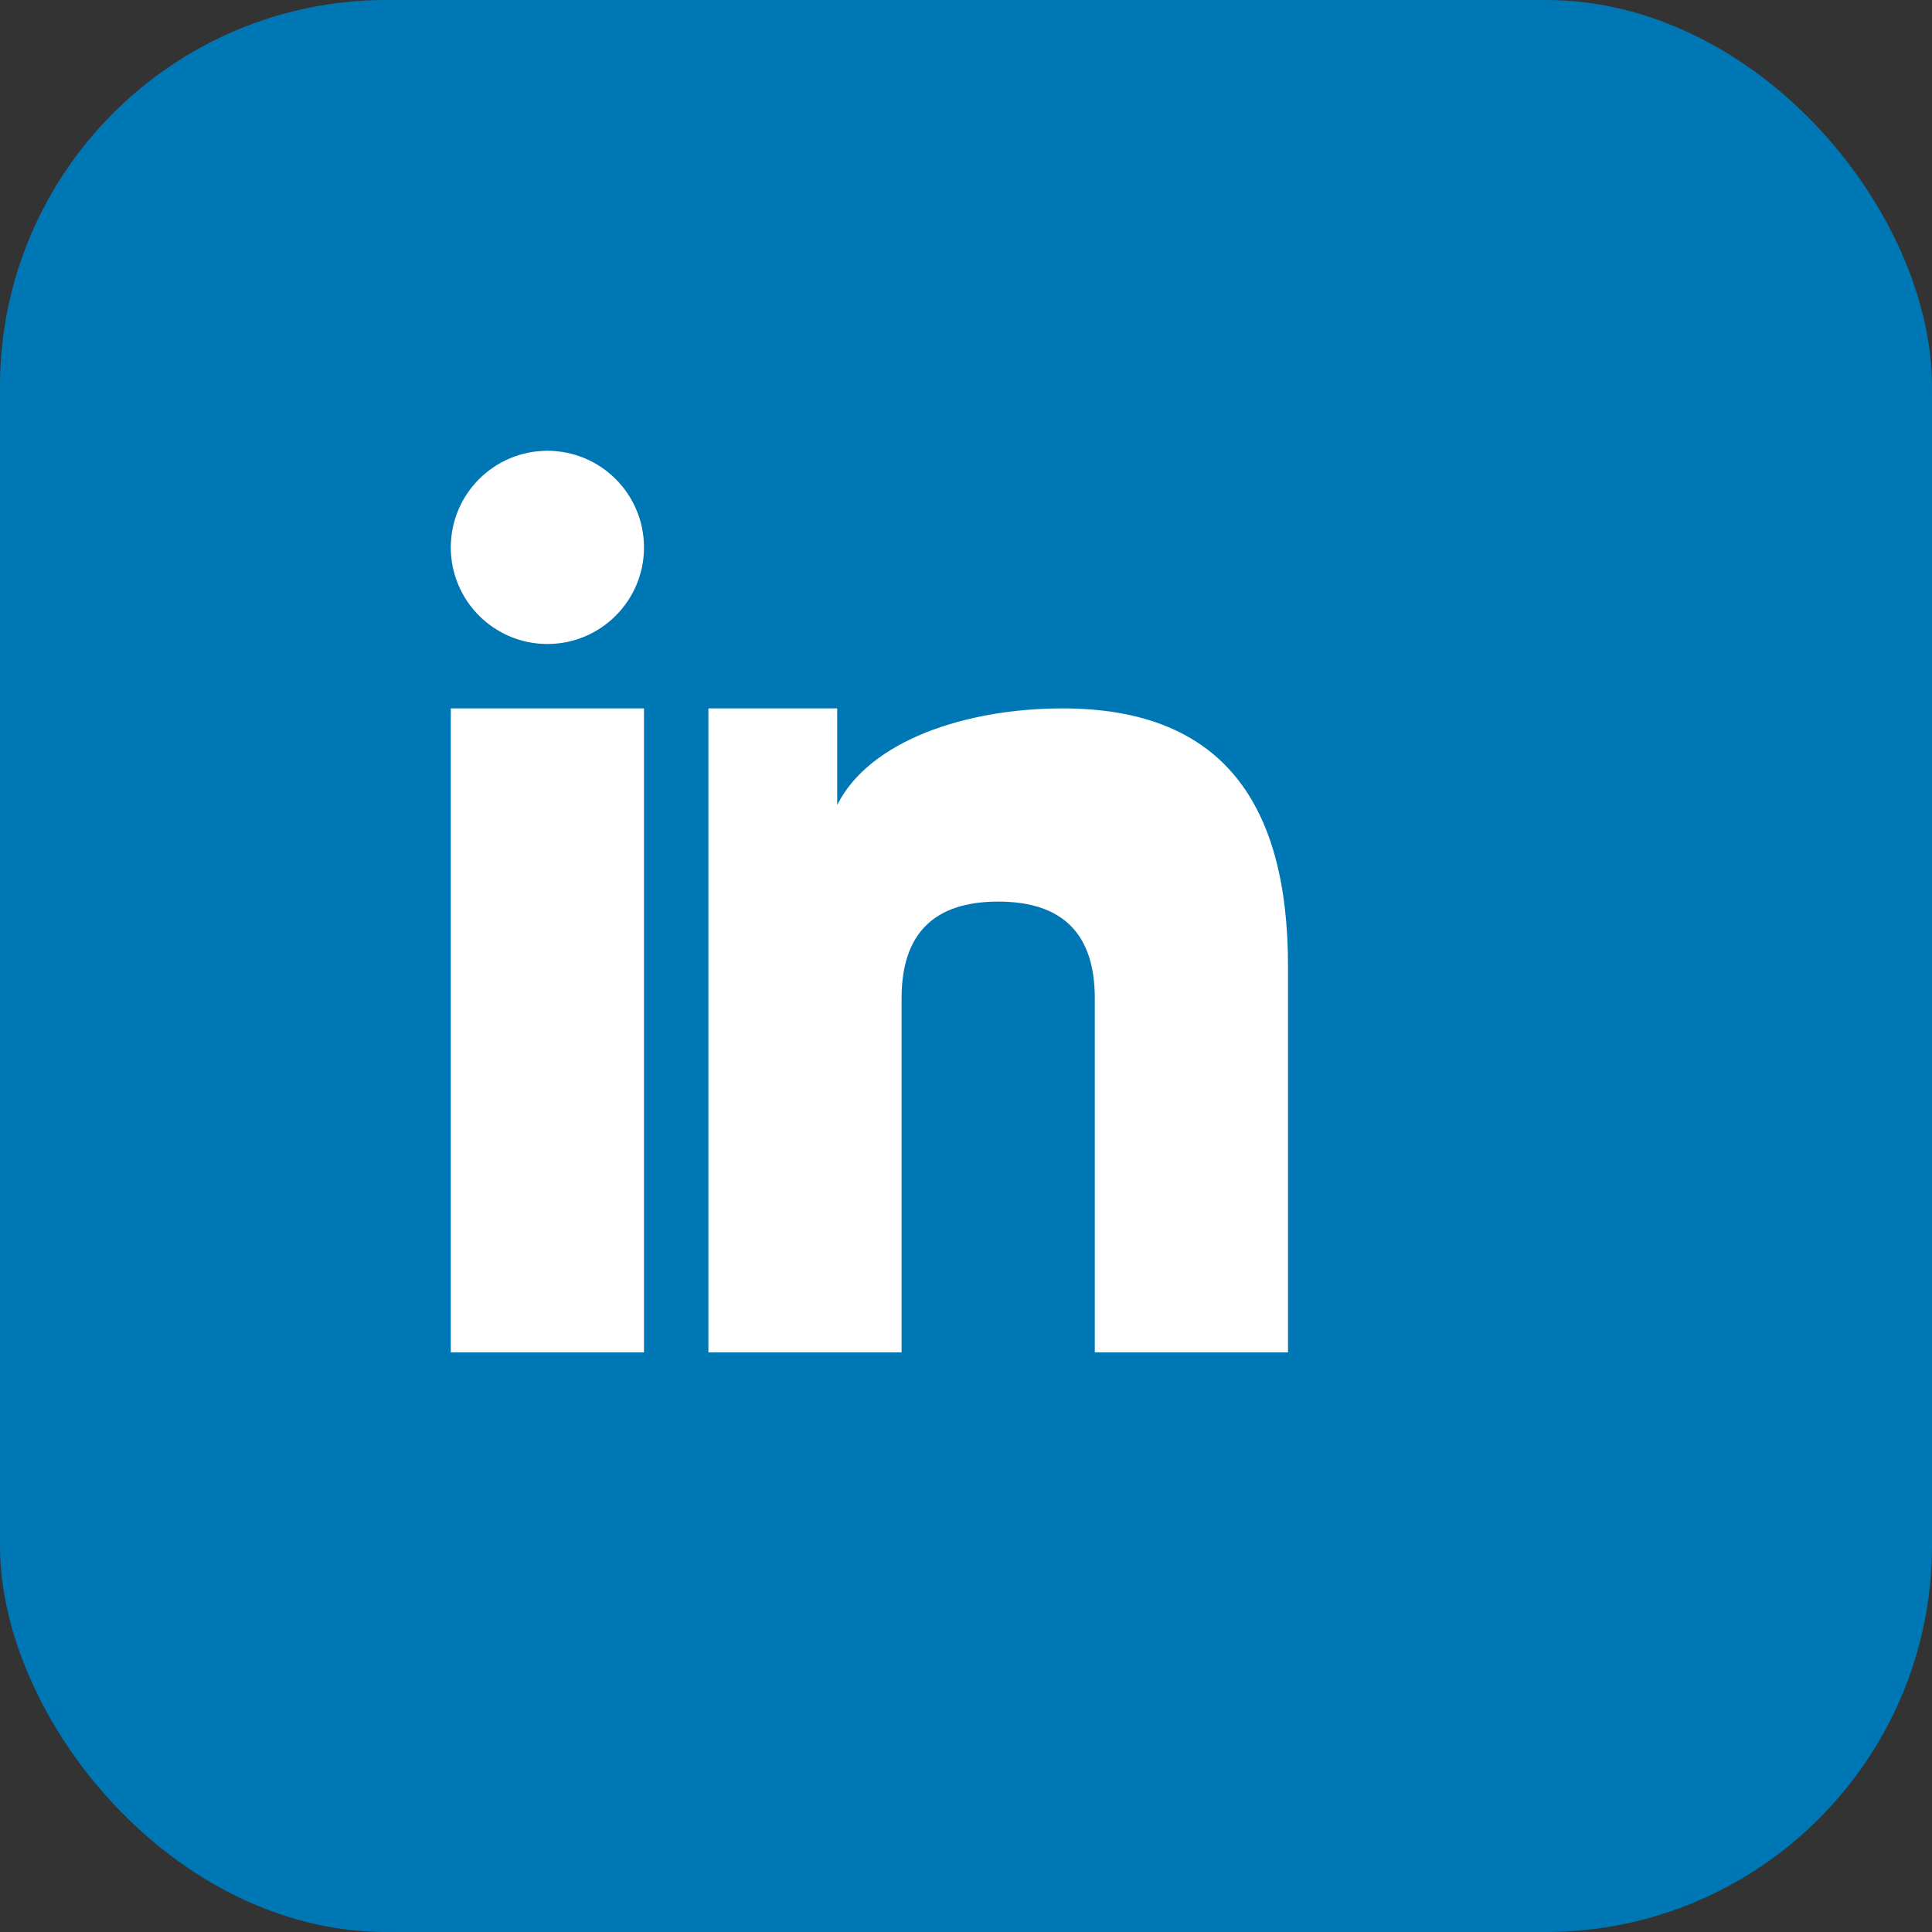 <svg width="30" height="30" viewBox="0 0 30 30" fill="none" xmlns="http://www.w3.org/2000/svg">
  <rect x="0" y="0" width="30" height="30" fill="#333333" stroke="none"/>
  <!-- LinkedIn Background -->
  <rect width="30" height="30" rx="6" fill="#0077B5"/>
  
  <!-- LinkedIn "in" -->
  <rect x="7" y="11" width="3" height="10" fill="white"/>
  <circle cx="8.5" cy="8.5" r="1.5" fill="white"/>
  <path d="M13 11 L13 12.5 C13.5 11.5 15 11 16.5 11 C19 11 20 12.5 20 15 L20 21 L17 21 L17 15.5 C17 14.5 16.5 14 15.5 14 C14.5 14 14 14.5 14 15.5 L14 21 L11 21 L11 11 L13 11 Z" fill="white"/>
</svg>
